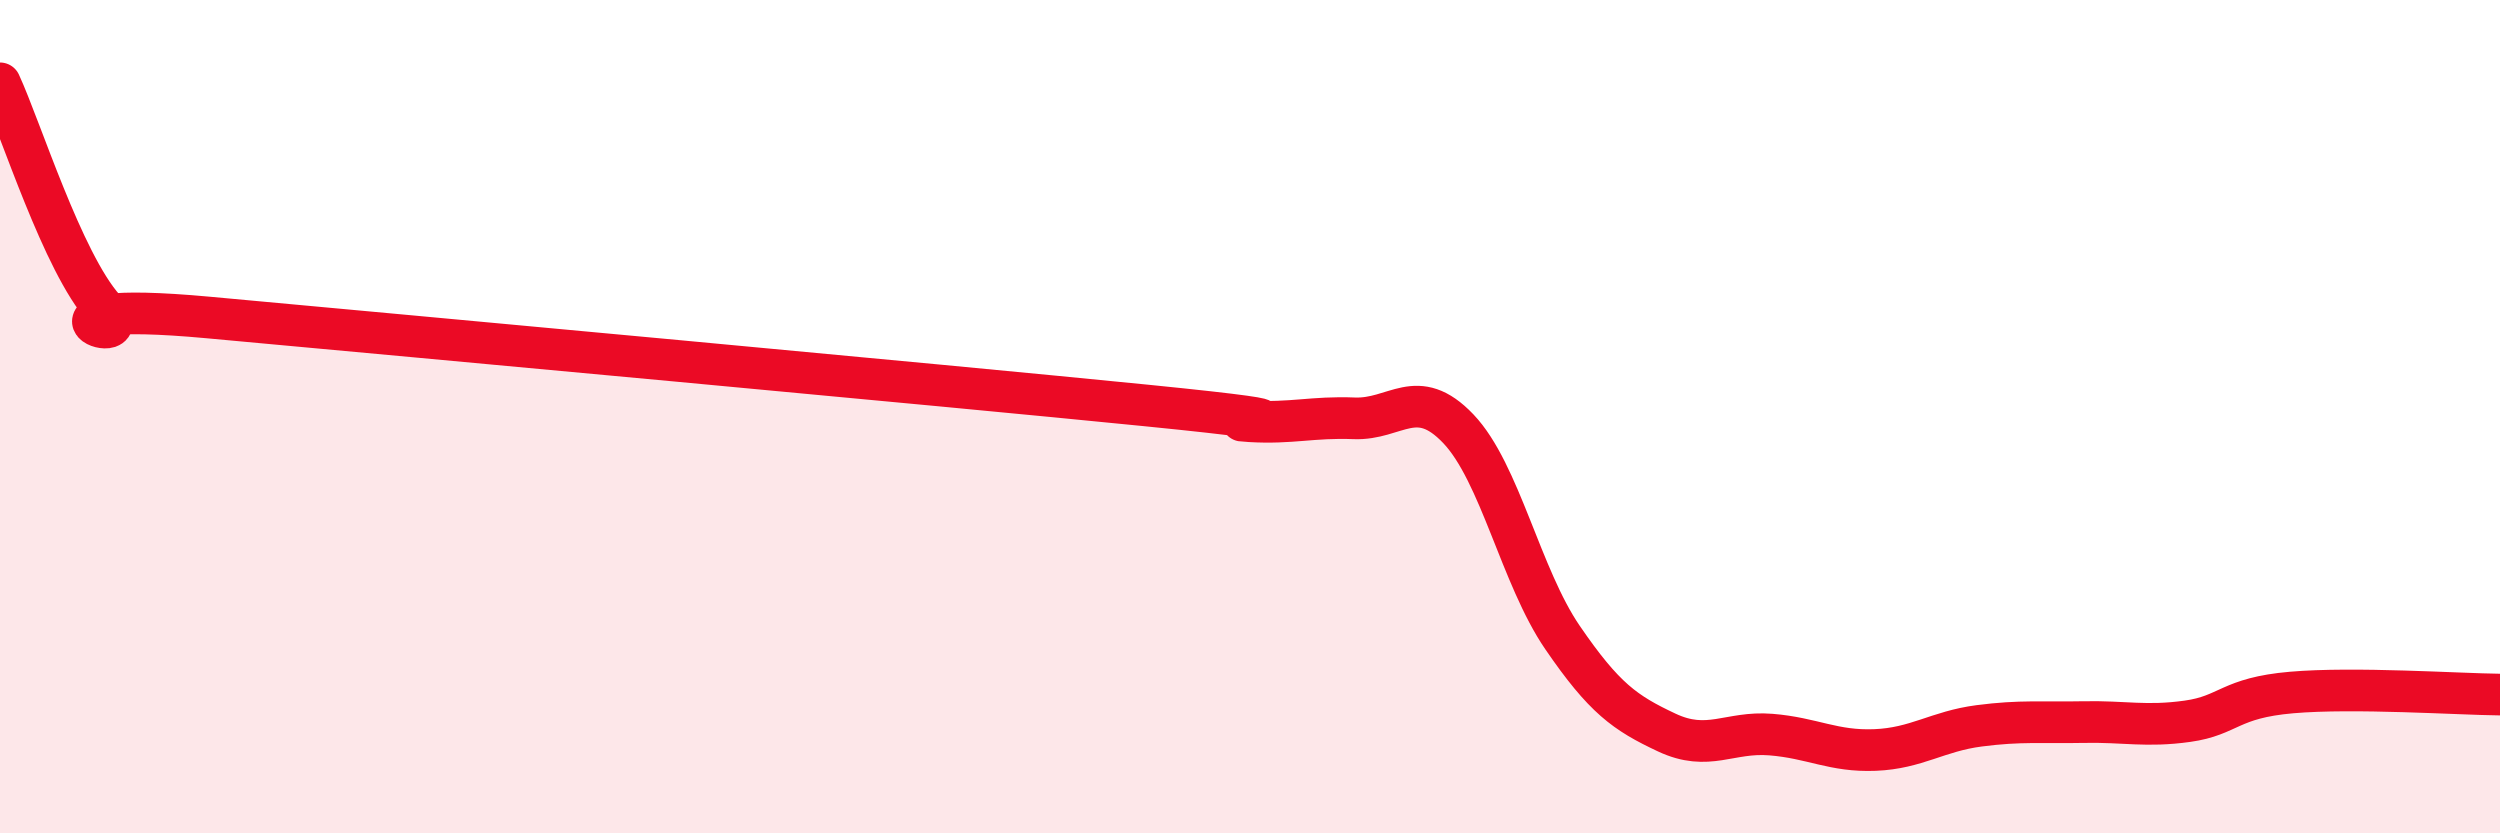
    <svg width="60" height="20" viewBox="0 0 60 20" xmlns="http://www.w3.org/2000/svg">
      <path
        d="M 0,2 C 0.5,3.08 1.5,6.29 2.5,7.41 C 3.5,8.53 0,7.16 5,7.62 C 10,8.08 22.5,9.23 27.5,9.73 C 32.5,10.23 29,10.05 30,10.11 C 31,10.17 31.5,10 32.5,10.04 C 33.5,10.08 34,9.24 35,10.29 C 36,11.34 36.5,13.84 37.5,15.3 C 38.5,16.76 39,17.11 40,17.58 C 41,18.05 41.5,17.55 42.5,17.63 C 43.5,17.71 44,18.04 45,18 C 46,17.96 46.5,17.55 47.5,17.42 C 48.5,17.29 49,17.35 50,17.33 C 51,17.31 51.5,17.45 52.5,17.31 C 53.5,17.17 53.5,16.75 55,16.62 C 56.5,16.49 59,16.66 60,16.67L60 20L0 20Z"
        fill="#EB0A25"
        opacity="0.1"
        stroke-linecap="round"
        stroke-linejoin="round"
      />
      <path
        d="M 0,2 C 0.5,3.08 1.5,6.29 2.5,7.41 C 3.5,8.53 0,7.16 5,7.62 C 10,8.08 22.5,9.23 27.5,9.73 C 32.5,10.23 29,10.05 30,10.11 C 31,10.17 31.5,10 32.5,10.04 C 33.5,10.08 34,9.24 35,10.29 C 36,11.34 36.5,13.84 37.5,15.3 C 38.5,16.76 39,17.11 40,17.58 C 41,18.05 41.5,17.55 42.5,17.63 C 43.5,17.71 44,18.04 45,18 C 46,17.96 46.5,17.55 47.5,17.42 C 48.5,17.29 49,17.35 50,17.33 C 51,17.31 51.5,17.45 52.5,17.31 C 53.5,17.17 53.5,16.75 55,16.62 C 56.5,16.49 59,16.66 60,16.67"
        stroke="#EB0A25"
        stroke-width="1"
        fill="none"
        stroke-linecap="round"
        stroke-linejoin="round"
      />
    </svg>
  